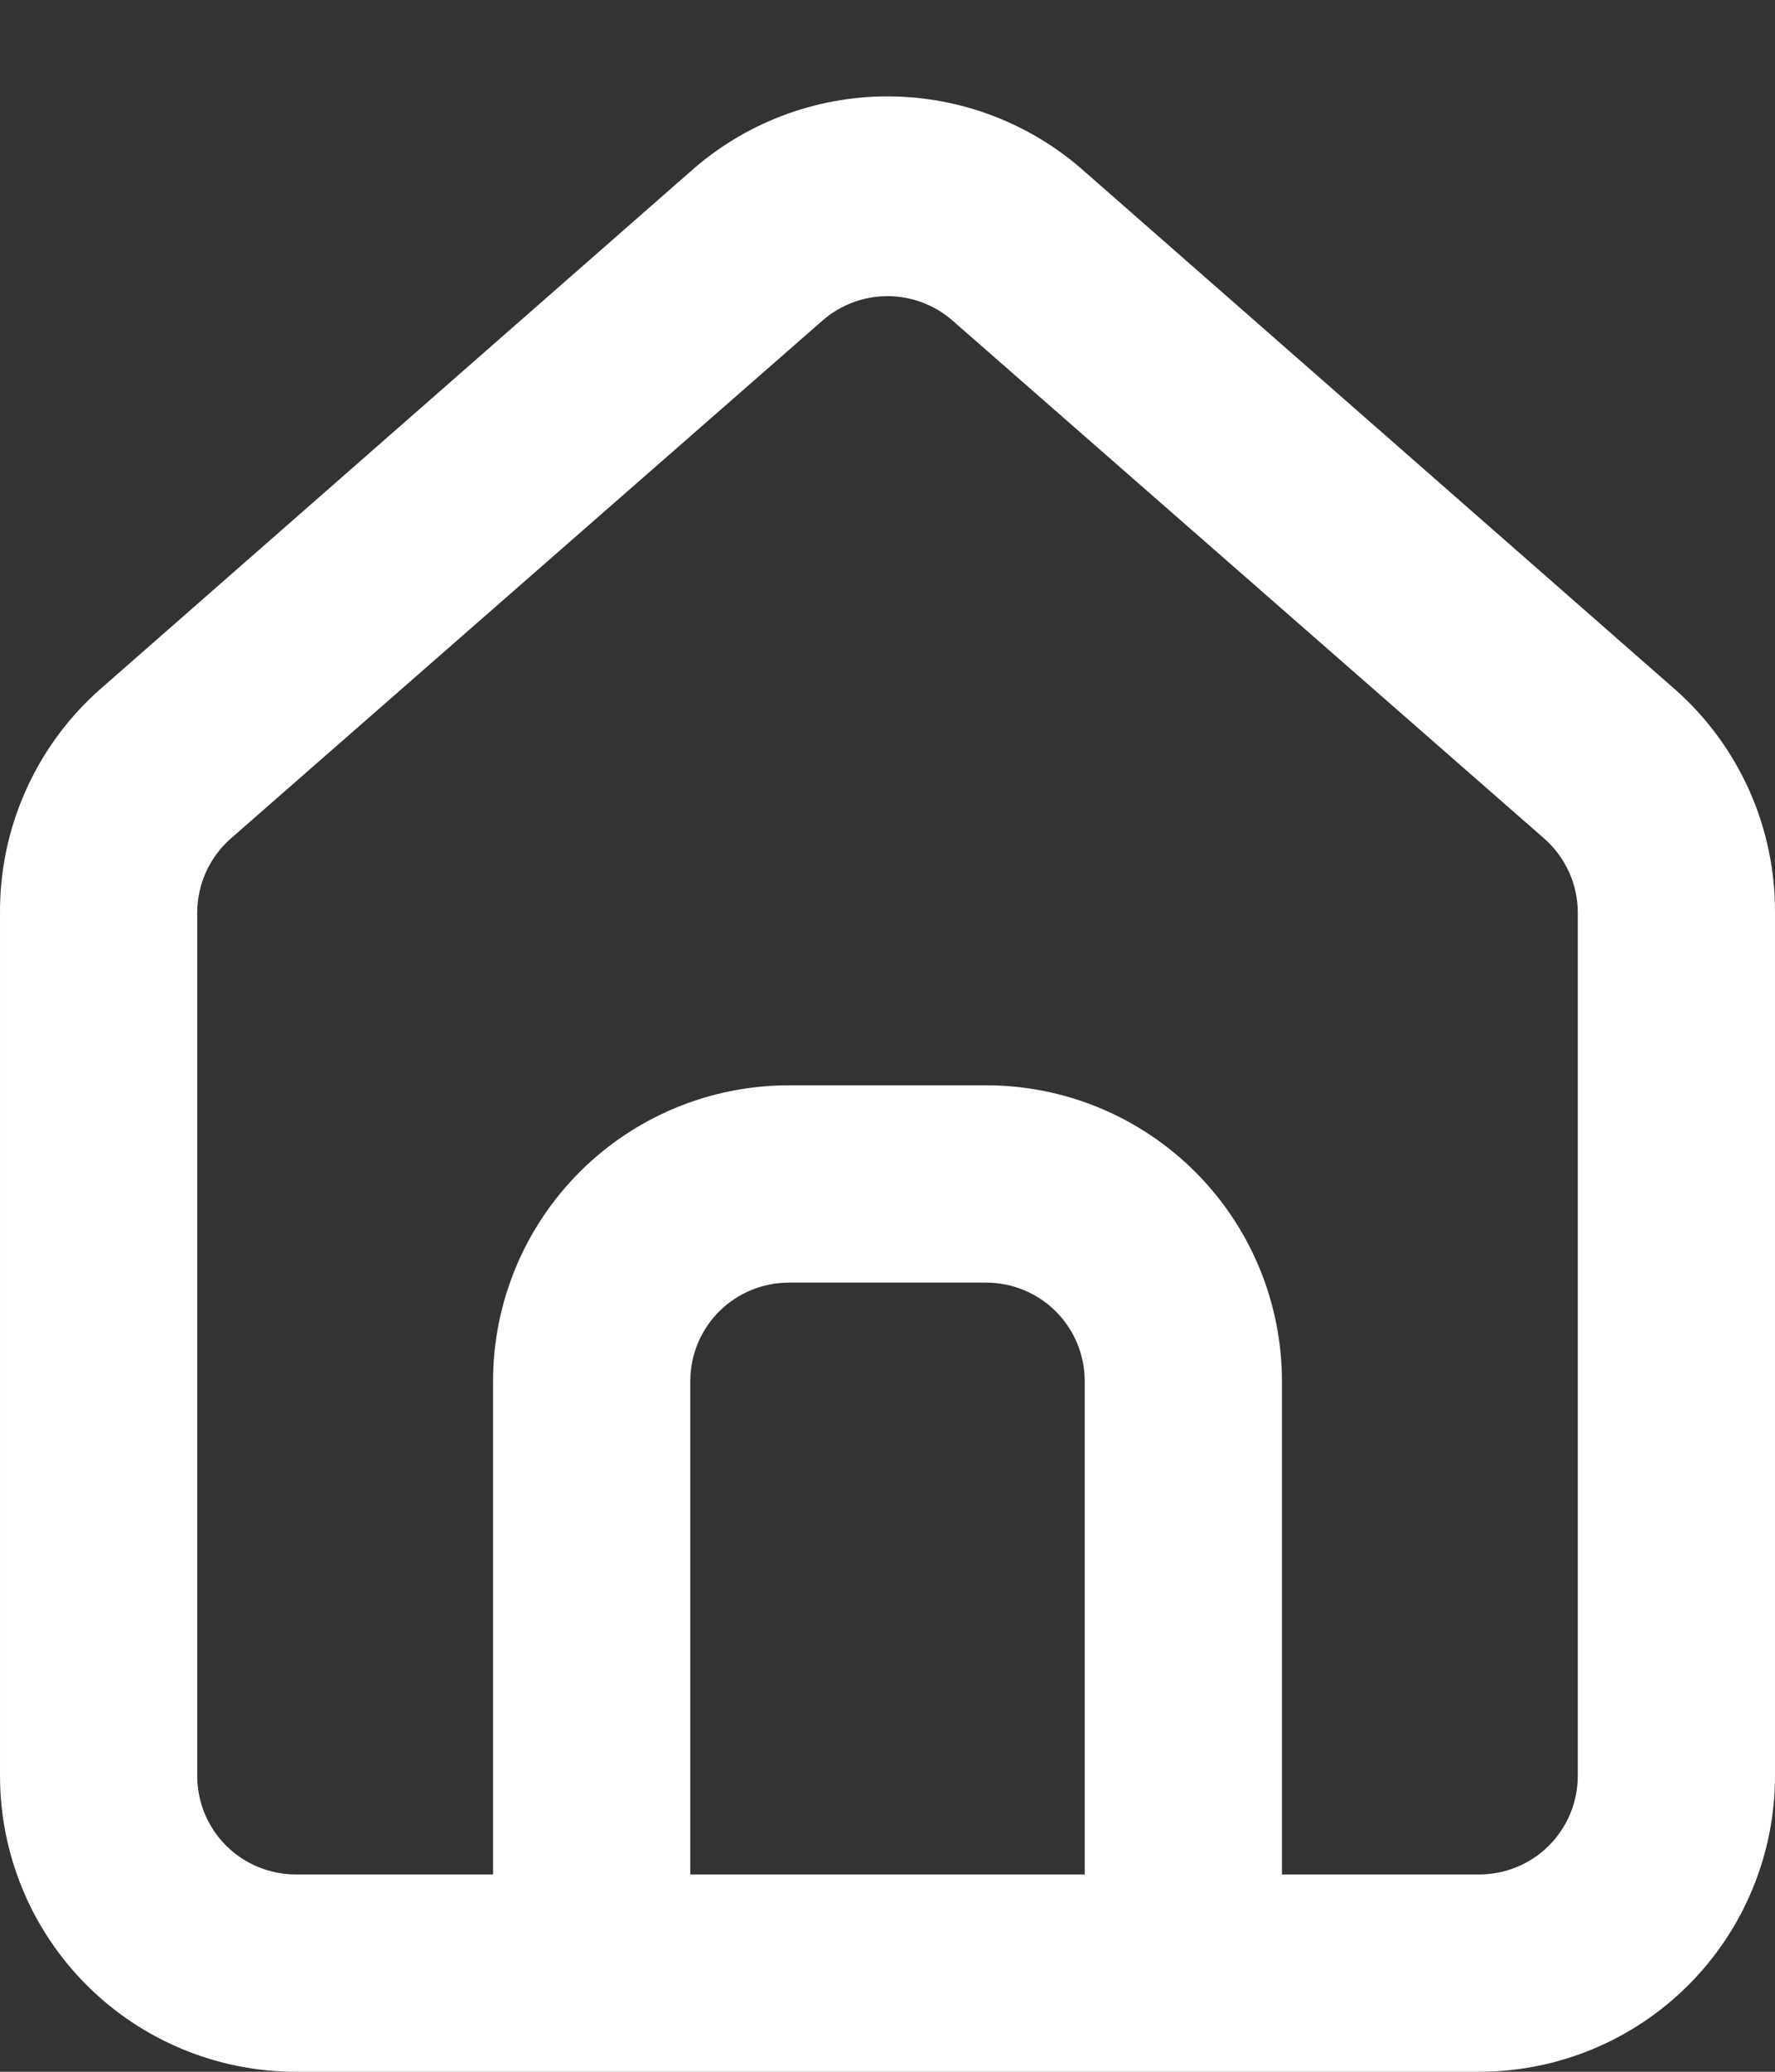 <svg width="18" height="21" viewBox="0 0 18 21" fill="none" xmlns="http://www.w3.org/2000/svg">
<rect x="0" y="0" width="18" height="21" fill="#333333" stroke="none"/>
<path d="M17 7L11 1.74C10.45 1.249 9.738 0.977 9 0.977C8.262 0.977 7.55 1.249 7 1.74L1 7C0.682 7.285 0.429 7.633 0.257 8.023C0.084 8.412 -0.003 8.834 9.47941e-05 9.26V18C9.47941e-05 18.796 0.316 19.559 0.879 20.122C1.441 20.684 2.204 21 3 21H15C15.796 21 16.559 20.684 17.121 20.122C17.684 19.559 18 18.796 18 18V9.25C18.002 8.826 17.914 8.406 17.742 8.018C17.569 7.63 17.317 7.283 17 7ZM11 19H7V14.001C7 13.735 7.105 13.481 7.293 13.293C7.481 13.106 7.735 13.001 8 13.001H10C10.265 13.001 10.52 13.106 10.707 13.293C10.895 13.481 11 13.735 11 14.001V19ZM16 18C16 18.266 15.895 18.52 15.707 18.708C15.52 18.895 15.265 19 15 19H13V14.001C13 13.205 12.684 12.442 12.121 11.879C11.559 11.317 10.796 11.001 10 11.001H8C7.204 11.001 6.441 11.317 5.879 11.879C5.316 12.442 5 13.205 5 14.001V19H3C2.735 19 2.481 18.895 2.293 18.708C2.105 18.52 2 18.266 2 18V9.25C2 9.109 2.031 8.968 2.089 8.839C2.148 8.71 2.233 8.594 2.34 8.5L8.34 3.25C8.523 3.09 8.757 3.002 9 3.002C9.243 3.002 9.478 3.09 9.66 3.25L15.66 8.5C15.767 8.594 15.852 8.71 15.911 8.839C15.97 8.968 16 9.109 16 9.25V18Z" fill="white"/>
</svg>
